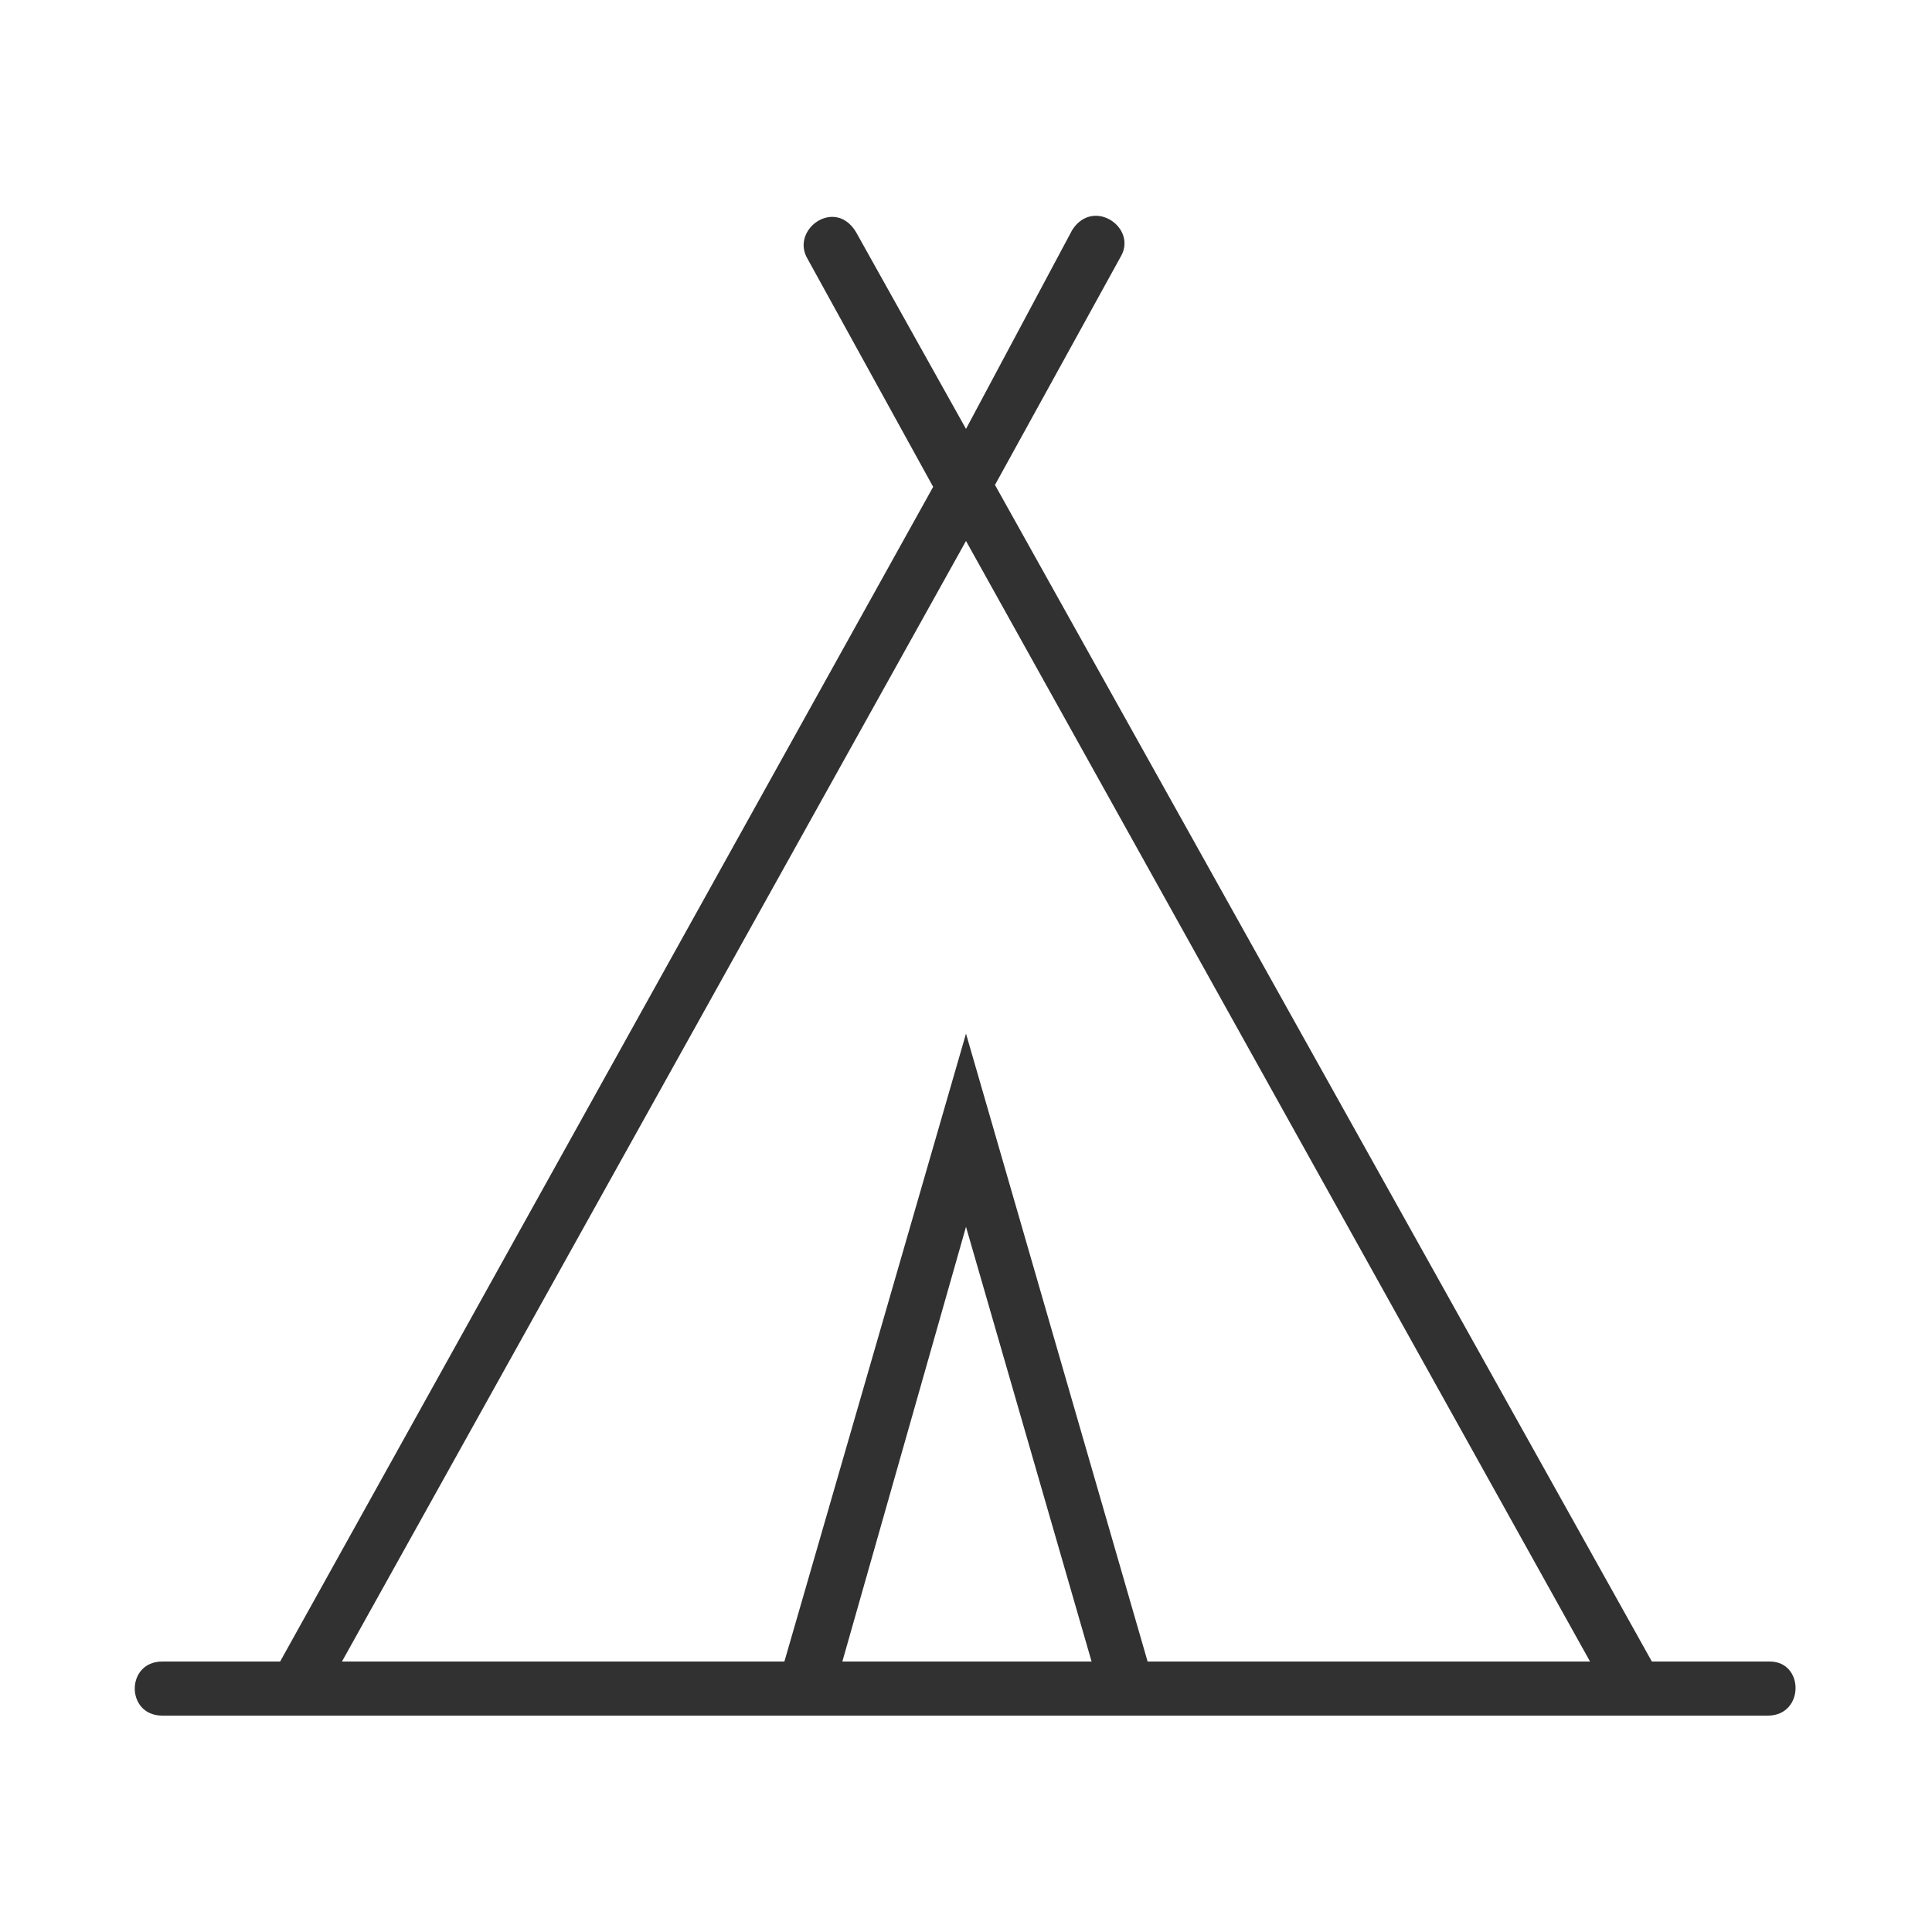 <svg xmlns="http://www.w3.org/2000/svg" xmlns:xlink="http://www.w3.org/1999/xlink" version="1.1" id="Layer_1" x="0px" y="0px" width="100px" height="100px" viewBox="0 0 100 100" style="enable-background:new 0 0 100 100;" xml:space="preserve">
<style type="text/css">
	.st0{fill:#FFFFFF;}
	.st1{fill:#313131;}
	.st2{fill:#313131;}
</style>
<path class="st2" d="M91.6,86h-6.1L51.5,25.1L58,13.3c0.9-1.5-1.4-3.1-2.5-1.4L50,22.2l-5.7-10.2c-1.1-1.8-3.4-0.1-2.5,1.4l6.5,11.8  L14.5,86H8.4c-1.9,0-1.9,2.8,0,2.8h83.1C93.4,88.8,93.4,86,91.6,86L91.6,86z M50,28l32.3,58H59.4L50,53.5L40.6,86H17.7L50,28z   M56.5,86H43.6L50,63.5L56.5,86z" fill="#313131"/>
</svg>